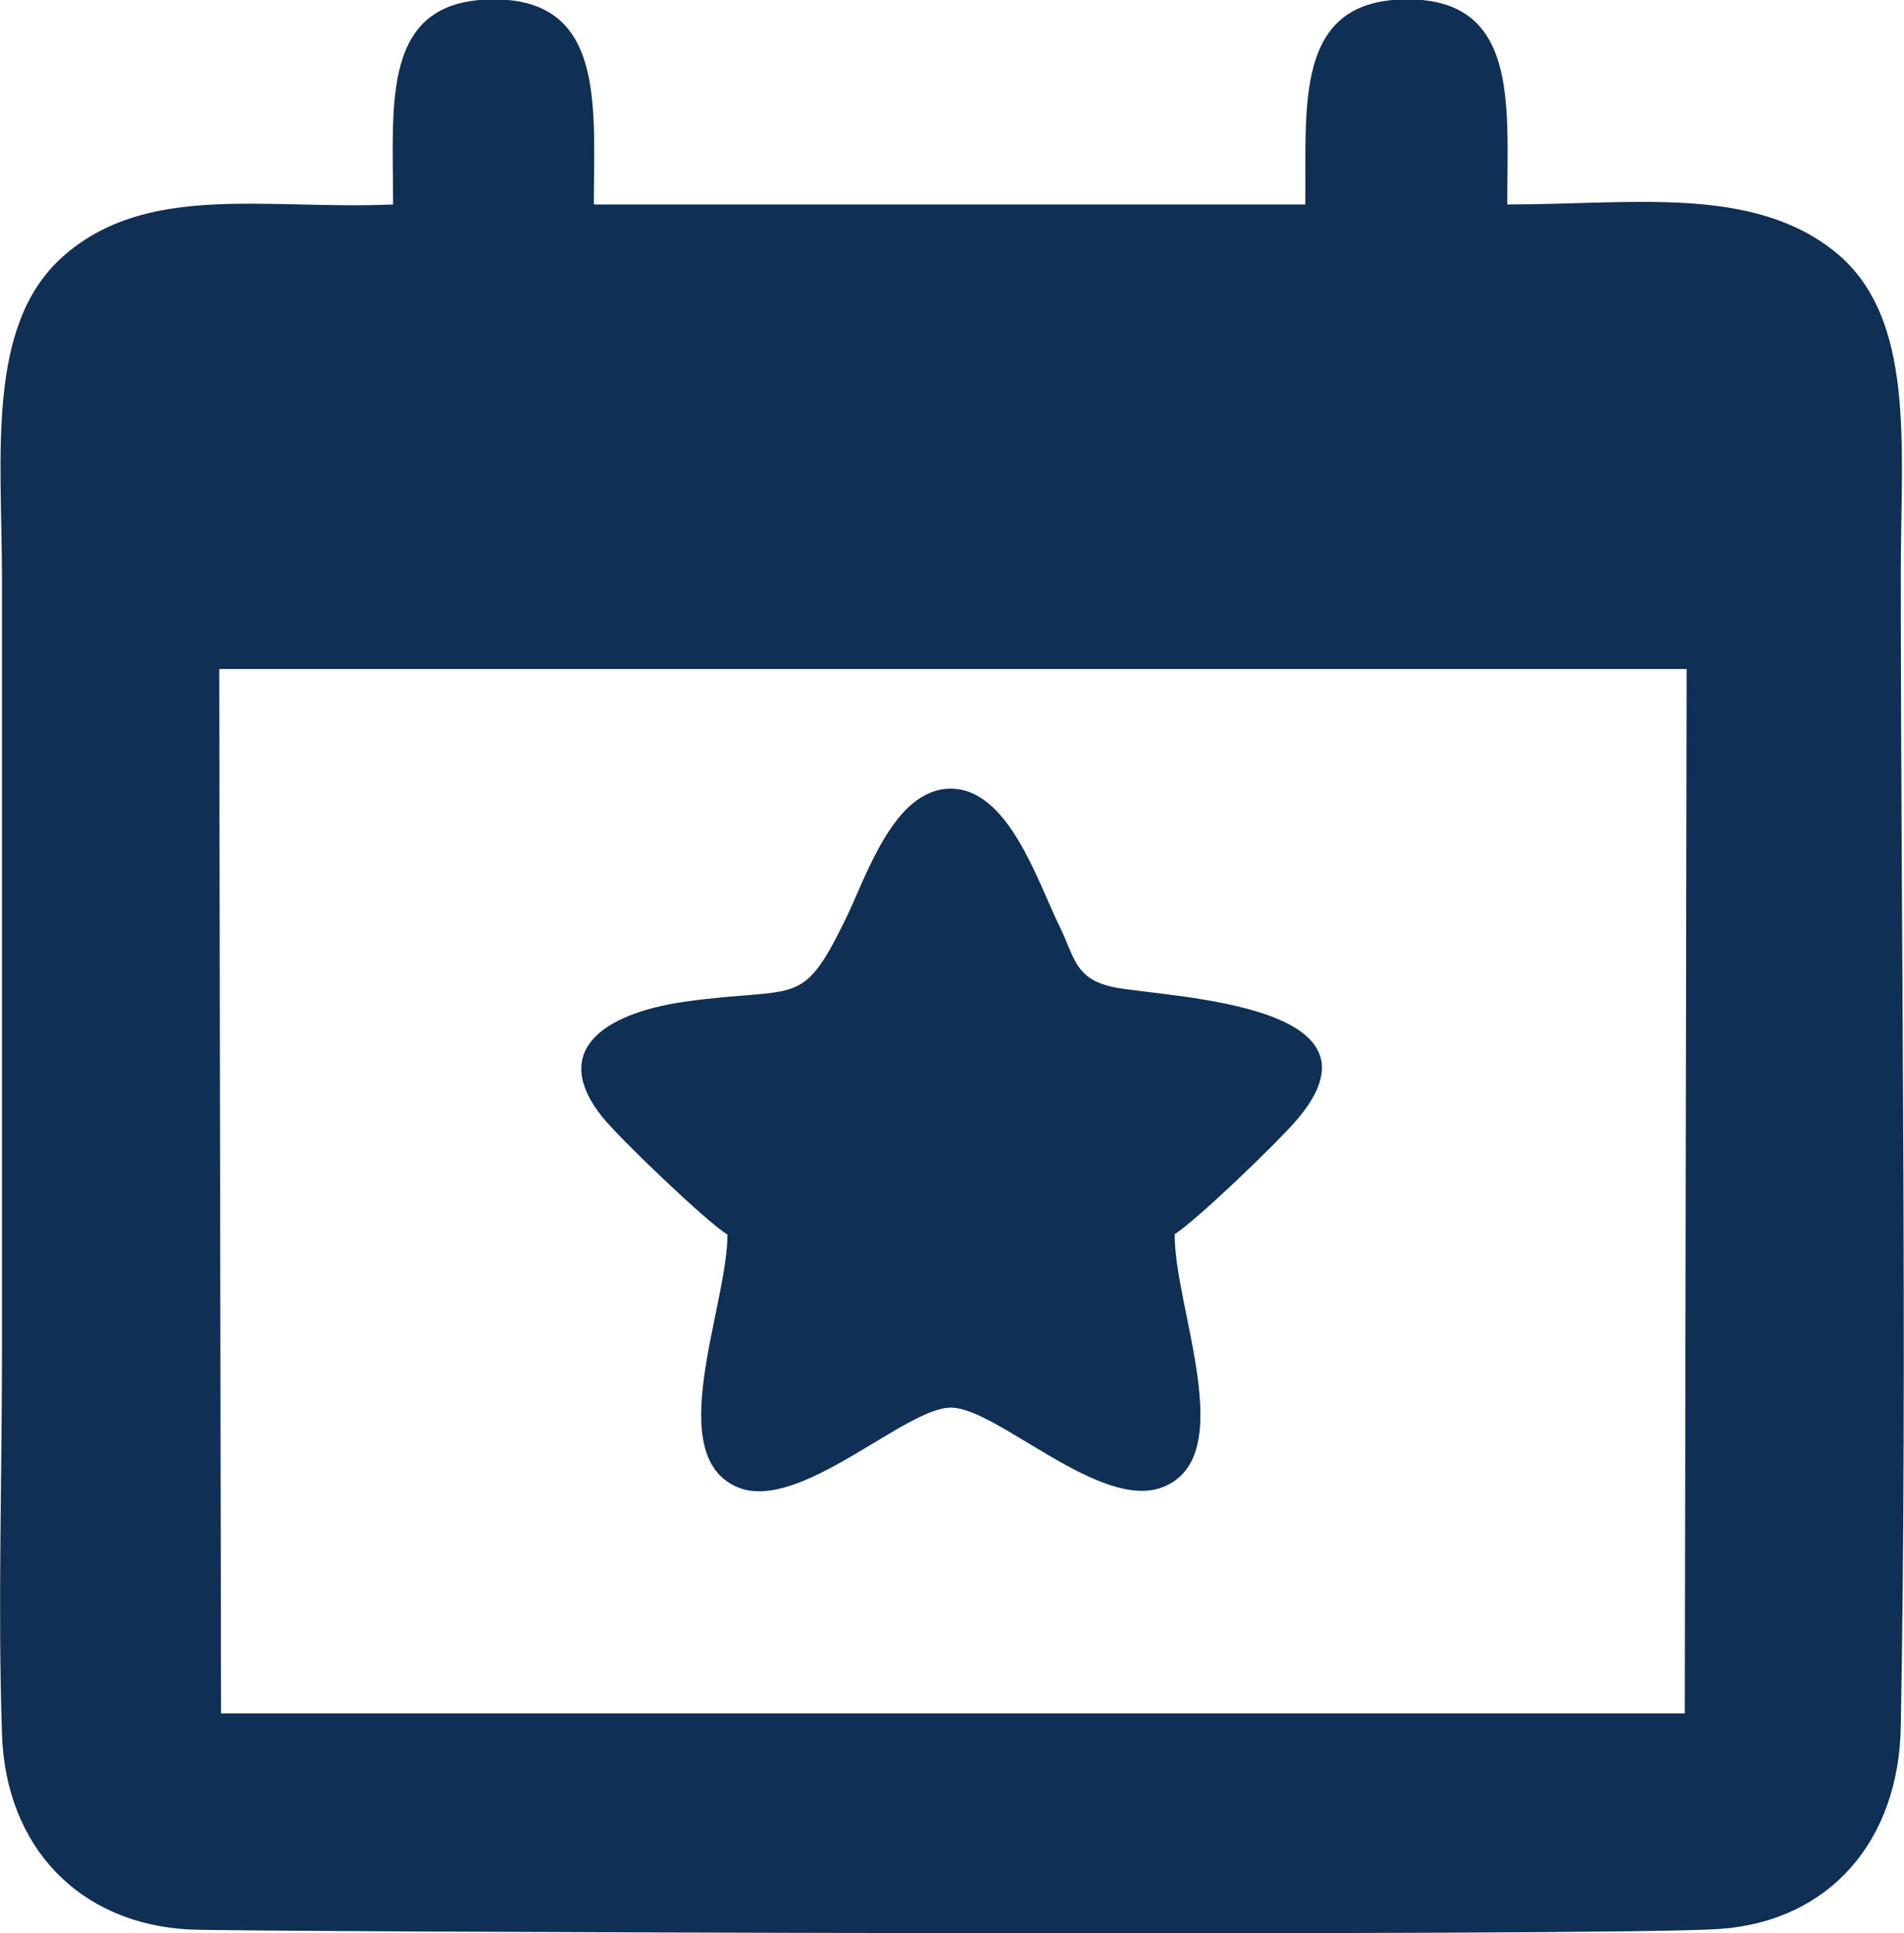 <?xml version="1.0" encoding="UTF-8"?>
<!DOCTYPE svg PUBLIC "-//W3C//DTD SVG 1.1//EN" "http://www.w3.org/Graphics/SVG/1.1/DTD/svg11.dtd">
<!-- Creator: CorelDRAW -->
<svg xmlns="http://www.w3.org/2000/svg" xml:space="preserve" width="3.96mm" height="4.019mm" version="1.1" style="shape-rendering:geometricPrecision; text-rendering:geometricPrecision; image-rendering:optimizeQuality; fill-rule:evenodd; clip-rule:evenodd"
viewBox="0 0 31.2 31.67"
 xmlns:xlink="http://www.w3.org/1999/xlink"
 xmlns:xodm="http://www.corel.com/coreldraw/odm/2003">
 <defs>
  <style type="text/css">
   <![CDATA[
    .fil0 {fill:#0F2F54}
   ]]>
  </style>
 </defs>
 <g id="PowerClip_x0020_Contents">
  <g id="_1523633152">
   <path class="fil0" d="M3.58 10.96l24.06 0 -0.03 17.11 -23.99 0 -0.03 -17.11zm2.86 -7.61c-2.1,0.09 -4.04,-0.37 -5.42,0.86 -1.26,1.13 -0.99,3.27 -0.99,5.3 0,4.2 0,8.4 0,12.6 0,2.07 -0.07,4.25 0,6.3 0.06,1.84 1.26,3.11 3.08,3.2 0.81,0.04 23.34,0.12 25.08,-0.01 1.8,-0.13 2.93,-1.45 2.96,-3.32 0.11,-5.93 -0,-12.89 -0,-18.9 0,-2.07 0.25,-4.16 -1.06,-5.24 -1.36,-1.11 -3.33,-0.79 -5.39,-0.79 0,-1.65 0.2,-3.4 -1.7,-3.36 -1.8,0.04 -1.59,1.75 -1.61,3.36l-11.66 0c0,-1.61 0.2,-3.38 -1.67,-3.36 -1.82,0.02 -1.62,1.69 -1.62,3.35z"/>
   <path class="fil0" d="M11.92 20.22c0,1.2 -1.08,3.64 0.18,4.15 1.01,0.4 2.73,-1.31 3.48,-1.31 0.76,0 2.46,1.71 3.48,1.3 1.26,-0.5 0.18,-2.94 0.19,-4.14 0.38,-0.25 1.64,-1.46 1.98,-1.85 1.67,-1.91 -1.96,-2.02 -2.94,-2.19 -0.69,-0.13 -0.67,-0.49 -0.94,-1.03 -0.35,-0.72 -0.83,-2.23 -1.77,-2.23 -0.94,0 -1.39,1.46 -1.73,2.15 -0.72,1.47 -0.76,1.08 -2.63,1.34 -1.38,0.2 -2.2,0.83 -1.35,1.89 0.29,0.36 1.68,1.69 2.04,1.92z"/>
  </g>
 </g>
</svg>
